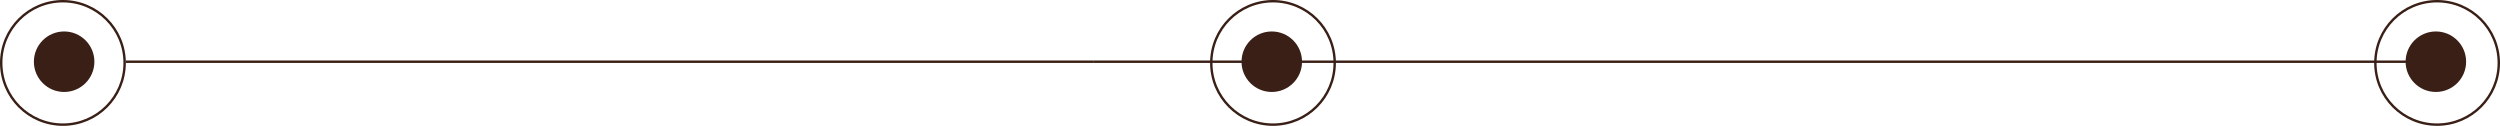 <?xml version="1.0" encoding="UTF-8"?> <svg xmlns="http://www.w3.org/2000/svg" width="1033" height="52" viewBox="0 0 1033 52" fill="none"> <circle cx="26.5" cy="25.5" r="12.5" fill="#391F16"></circle> <circle cx="525.5" cy="25.5" r="12.5" fill="#391F16"></circle> <circle cx="1006.5" cy="25.5" r="12.5" fill="#391F16"></circle> <line x1="52" y1="25.5" x2="452" y2="25.5" stroke="#391F16"></line> <line x1="452" y1="25.5" x2="1008" y2="25.5" stroke="#391F16"></line> <circle cx="26" cy="26" r="25.5" stroke="#391F16"></circle> <circle cx="526" cy="26" r="25.5" stroke="#391F16"></circle> <circle cx="1007" cy="26" r="25.5" stroke="#391F16"></circle> </svg> 